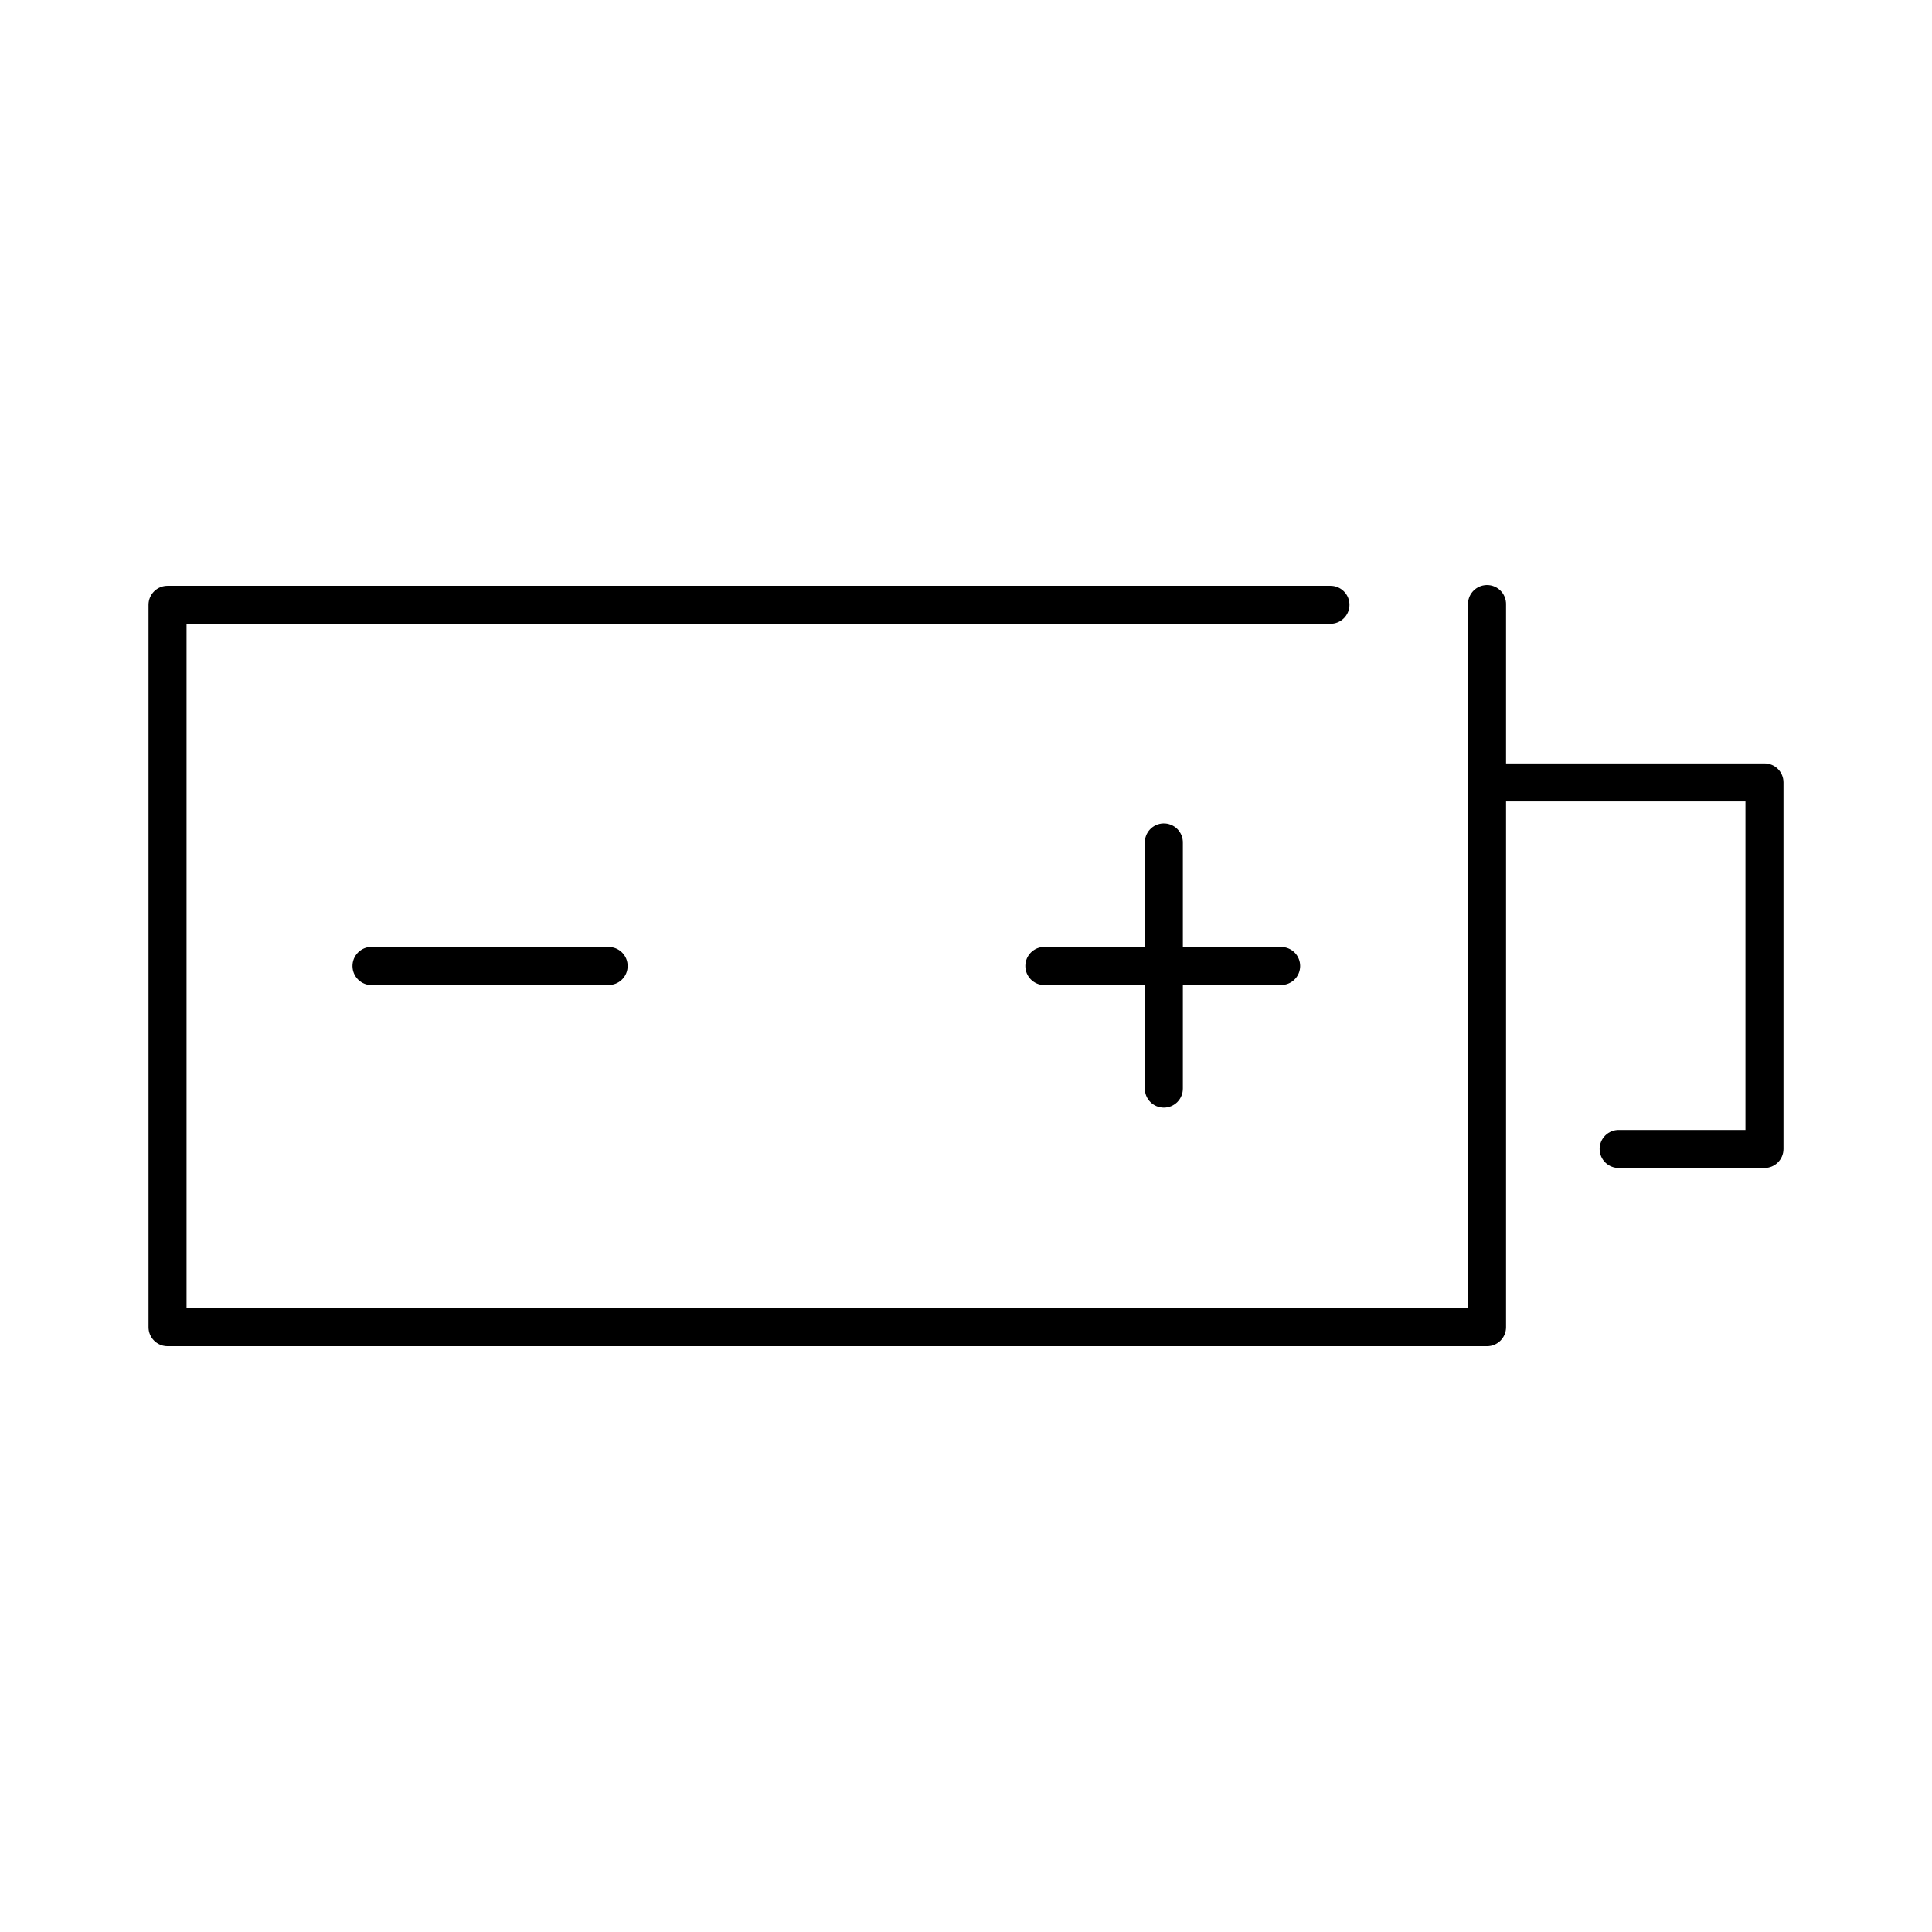 <?xml version="1.0" encoding="UTF-8"?>
<!-- The Best Svg Icon site in the world: iconSvg.co, Visit us! https://iconsvg.co -->
<svg fill="#000000" width="800px" height="800px" version="1.1" viewBox="144 144 512 512" xmlns="http://www.w3.org/2000/svg">
 <path d="m537.45 299.08c-2.598 0.328-4.512 2.582-4.41 5.195v186.41h-339.6v-181.37h303.07c1.352 0.02 2.648-0.504 3.609-1.449 0.961-0.949 1.504-2.238 1.504-3.59 0-1.348-0.543-2.641-1.504-3.586-0.961-0.949-2.258-1.469-3.609-1.449h-308.11c-2.781 0-5.039 2.254-5.039 5.035v191.45c0 2.781 2.258 5.039 5.039 5.039h349.68c2.781 0 5.039-2.258 5.039-5.039v-139.34h63.445v87.066h-33.531c-1.352-0.02-2.648 0.504-3.609 1.449-0.961 0.945-1.504 2.238-1.504 3.586 0 1.352 0.543 2.644 1.504 3.59 0.961 0.945 2.258 1.469 3.609 1.449h38.57c2.785 0 5.039-2.254 5.039-5.039v-97.141c0-2.781-2.254-5.035-5.039-5.035h-68.484v-42.039c0.055-1.48-0.539-2.91-1.633-3.91-1.09-1-2.566-1.469-4.035-1.285zm-85.176 63.133c-1.336 0.043-2.602 0.613-3.519 1.59-0.914 0.973-1.402 2.269-1.363 3.609v27.551h-26.133c-0.316-0.031-0.633-0.031-0.945 0-2.781 0.262-4.828 2.727-4.566 5.512 0.262 2.781 2.727 4.824 5.512 4.562h26.133v27.395c-0.02 1.352 0.504 2.648 1.453 3.609 0.945 0.961 2.238 1.504 3.586 1.504 1.348 0 2.641-0.543 3.59-1.504 0.945-0.961 1.469-2.258 1.449-3.609v-27.395h25.977c1.348 0.02 2.648-0.5 3.609-1.449 0.961-0.945 1.5-2.238 1.5-3.586 0-1.352-0.539-2.641-1.5-3.59-0.961-0.945-2.262-1.469-3.609-1.449h-25.977v-27.551c0.043-1.395-0.488-2.738-1.473-3.723-0.984-0.984-2.332-1.52-3.723-1.477zm-210.34 32.75c-1.336 0.145-2.562 0.816-3.402 1.863-0.844 1.051-1.234 2.391-1.086 3.727 0.145 1.336 0.816 2.559 1.863 3.402 1.051 0.84 2.391 1.23 3.727 1.082h62.188c1.348 0.02 2.648-0.5 3.609-1.449 0.961-0.945 1.5-2.238 1.5-3.586 0-1.352-0.539-2.641-1.5-3.59-0.961-0.945-2.262-1.469-3.609-1.449h-62.188c-0.367-0.039-0.738-0.039-1.102 0z"/>
</svg>